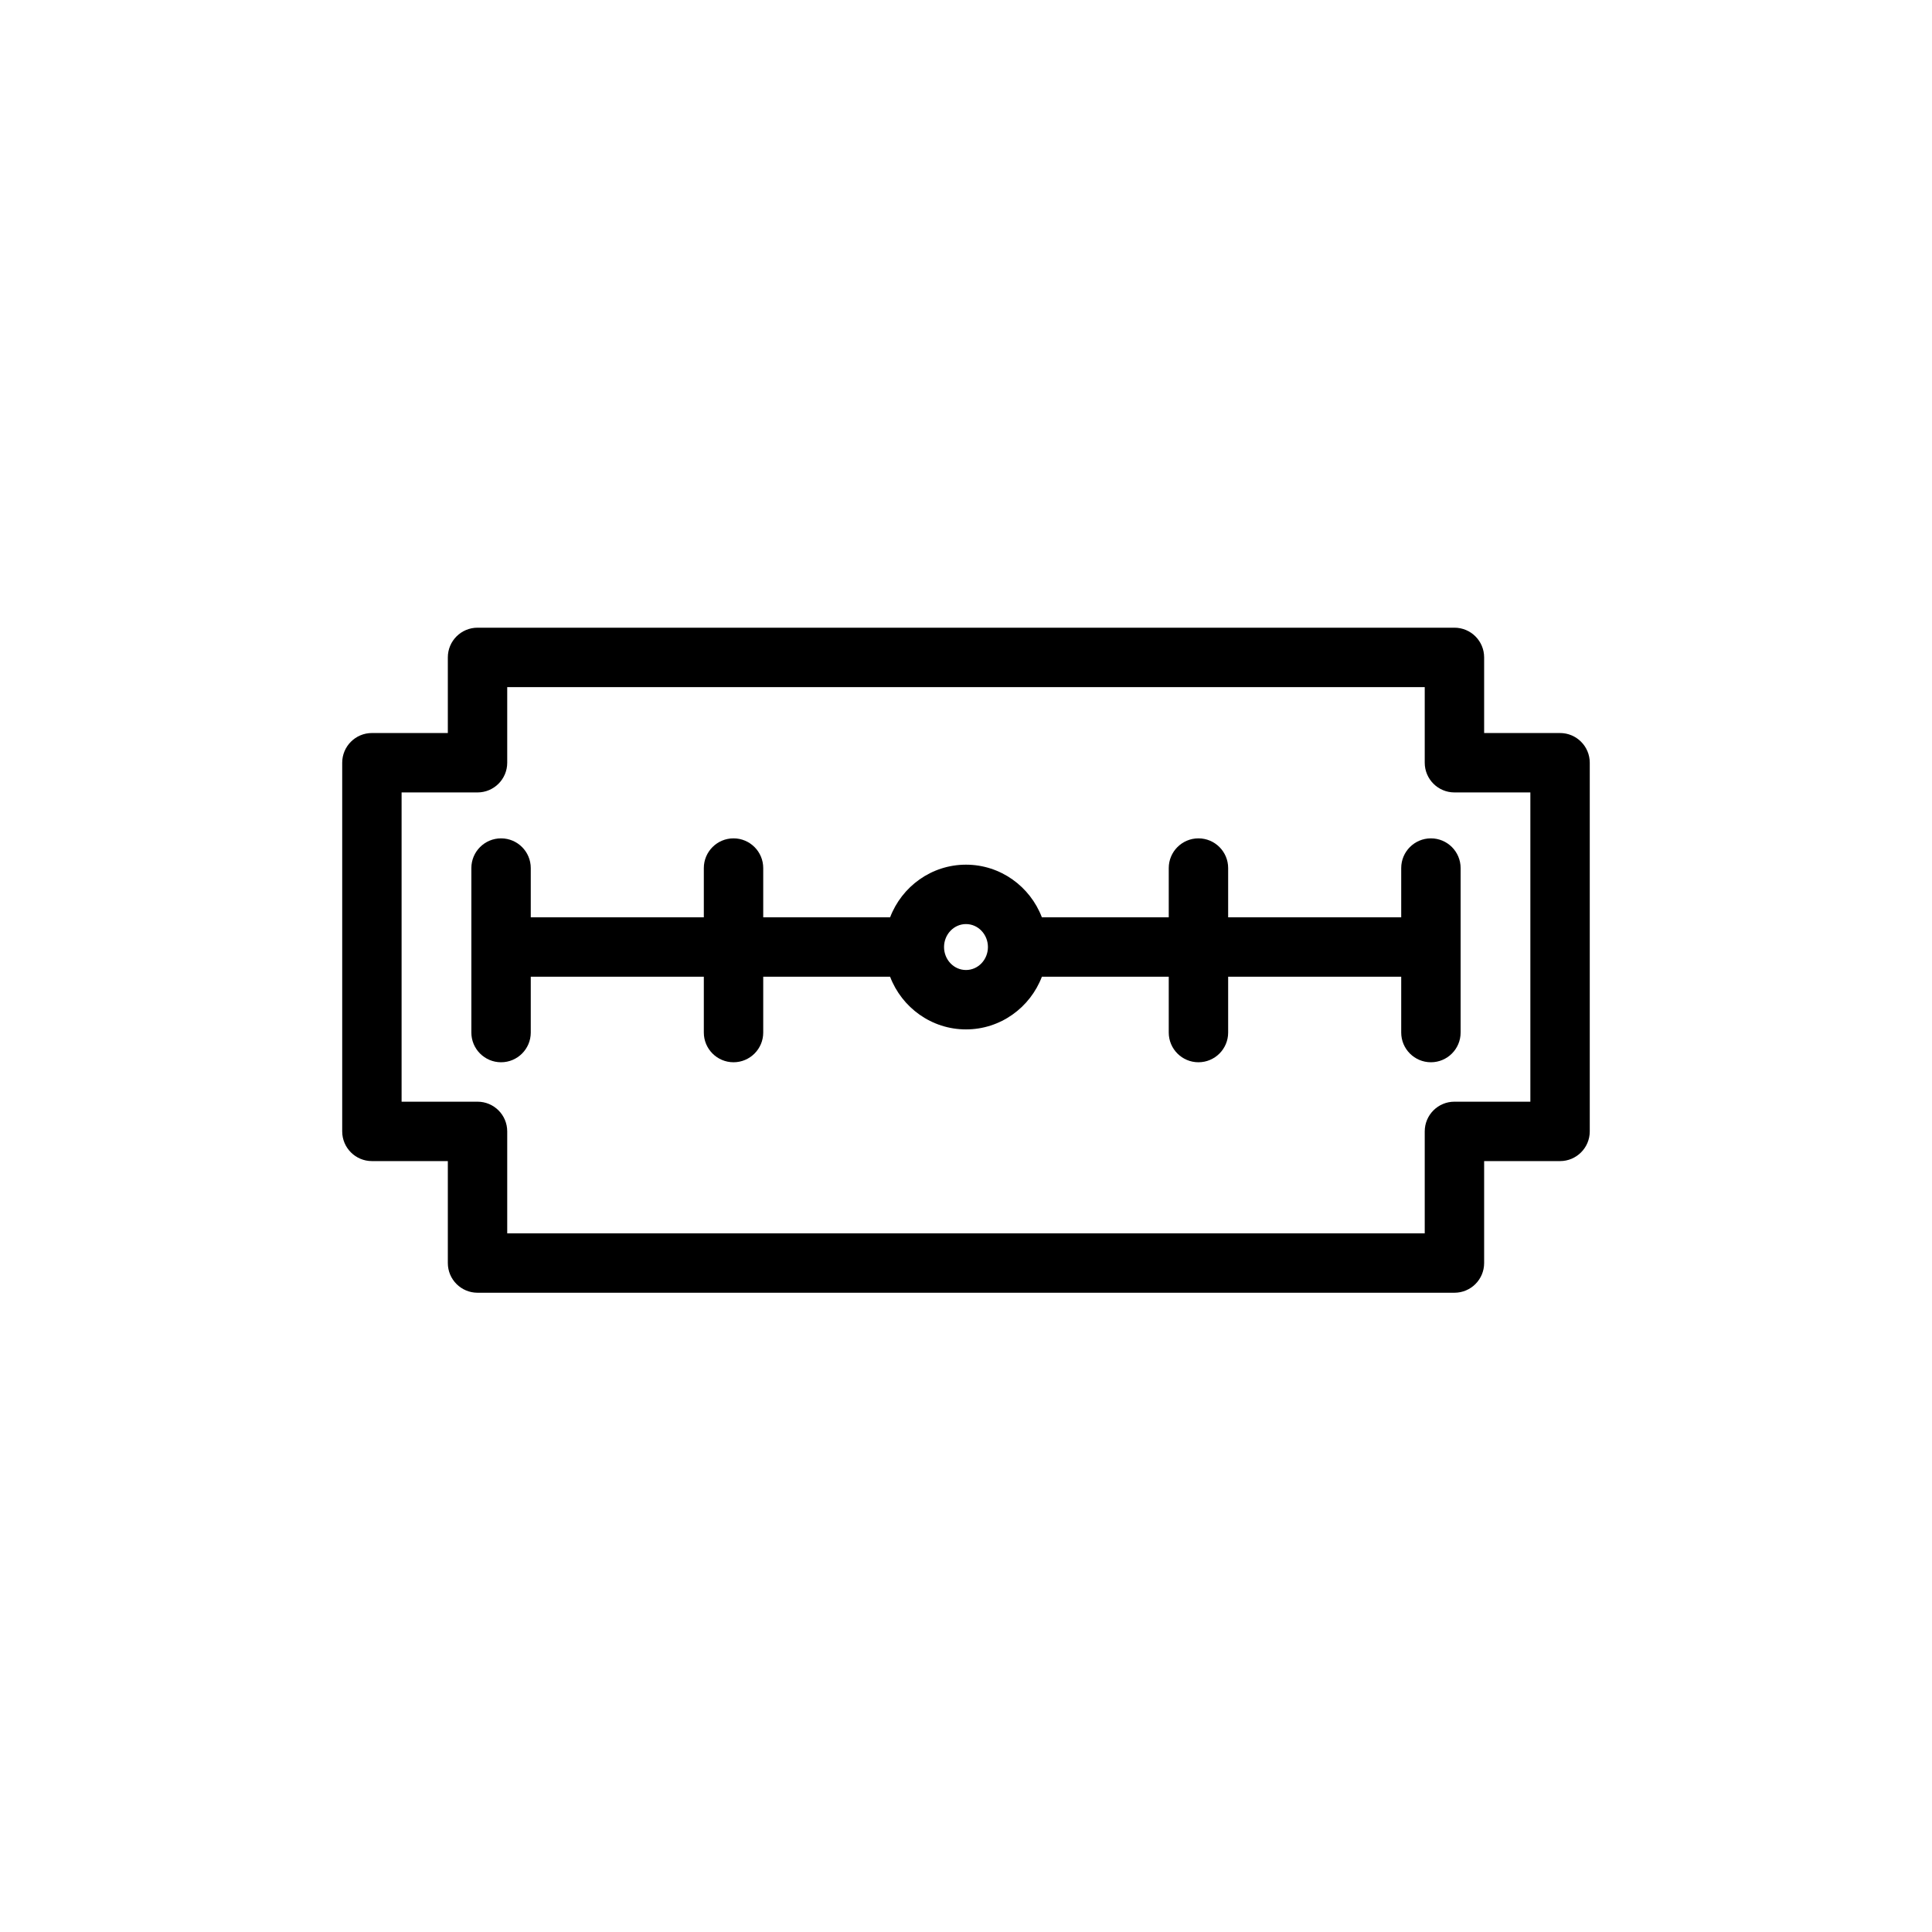 <?xml version="1.0" encoding="UTF-8"?>
<!-- Uploaded to: ICON Repo, www.iconrepo.com, Generator: ICON Repo Mixer Tools -->
<svg fill="#000000" width="800px" height="800px" version="1.1" viewBox="144 144 512 512" xmlns="http://www.w3.org/2000/svg">
 <path d="m262.68 338.26v-20.043c0-4.344 3.519-7.871 7.871-7.871h258.89c4.352 0 7.871 3.527 7.871 7.871v20.043h20.121c4.344 0 7.871 3.527 7.871 7.871v97.699c0 4.344-3.527 7.871-7.871 7.871h-20.121v27.016c0 4.344-3.519 7.871-7.871 7.871h-258.89c-4.352 0-7.871-3.527-7.871-7.871v-27.016h-20.121c-4.344 0-7.871-3.527-7.871-7.871v-97.699c0-4.344 3.527-7.871 7.871-7.871zm258.89-12.172h-243.15v20.043c0 4.344-3.527 7.871-7.871 7.871h-20.121v81.957h20.121c4.344 0 7.871 3.519 7.871 7.871v27.016h243.15v-27.016c0-4.352 3.527-7.871 7.871-7.871h20.121v-81.957h-20.121c-4.344 0-7.871-3.527-7.871-7.871zm-6.234 61.016v-13.059c0-4.344 3.527-7.871 7.871-7.871s7.871 3.527 7.871 7.871v43.594c0 4.344-3.527 7.871-7.871 7.871s-7.871-3.527-7.871-7.871v-14.793h-45.863v14.793c0 4.344-3.527 7.871-7.871 7.871s-7.871-3.527-7.871-7.871v-14.793h-33.621c-3.125 8.18-10.98 13.957-20.113 13.957s-16.988-5.777-20.113-13.957h-33.621v14.793c0 4.344-3.527 7.871-7.871 7.871s-7.871-3.527-7.871-7.871v-14.793h-45.863v14.793c0 4.344-3.527 7.871-7.871 7.871s-7.871-3.527-7.871-7.871v-43.594c0-4.344 3.527-7.871 7.871-7.871s7.871 3.527 7.871 7.871v13.059h45.863v-13.059c0-4.344 3.527-7.871 7.871-7.871s7.871 3.527 7.871 7.871v13.059h33.621c3.125-8.18 10.98-13.957 20.113-13.957s16.988 5.777 20.113 13.957h33.621v-13.059c0-4.344 3.527-7.871 7.871-7.871s7.871 3.527 7.871 7.871v13.059zm-115.34 1.785c3.25 0 5.816 2.769 5.816 6.086 0 3.32-2.566 6.086-5.816 6.086s-5.816-2.762-5.816-6.086c0-3.312 2.566-6.086 5.816-6.086z" fill-rule="evenodd"/>
</svg>